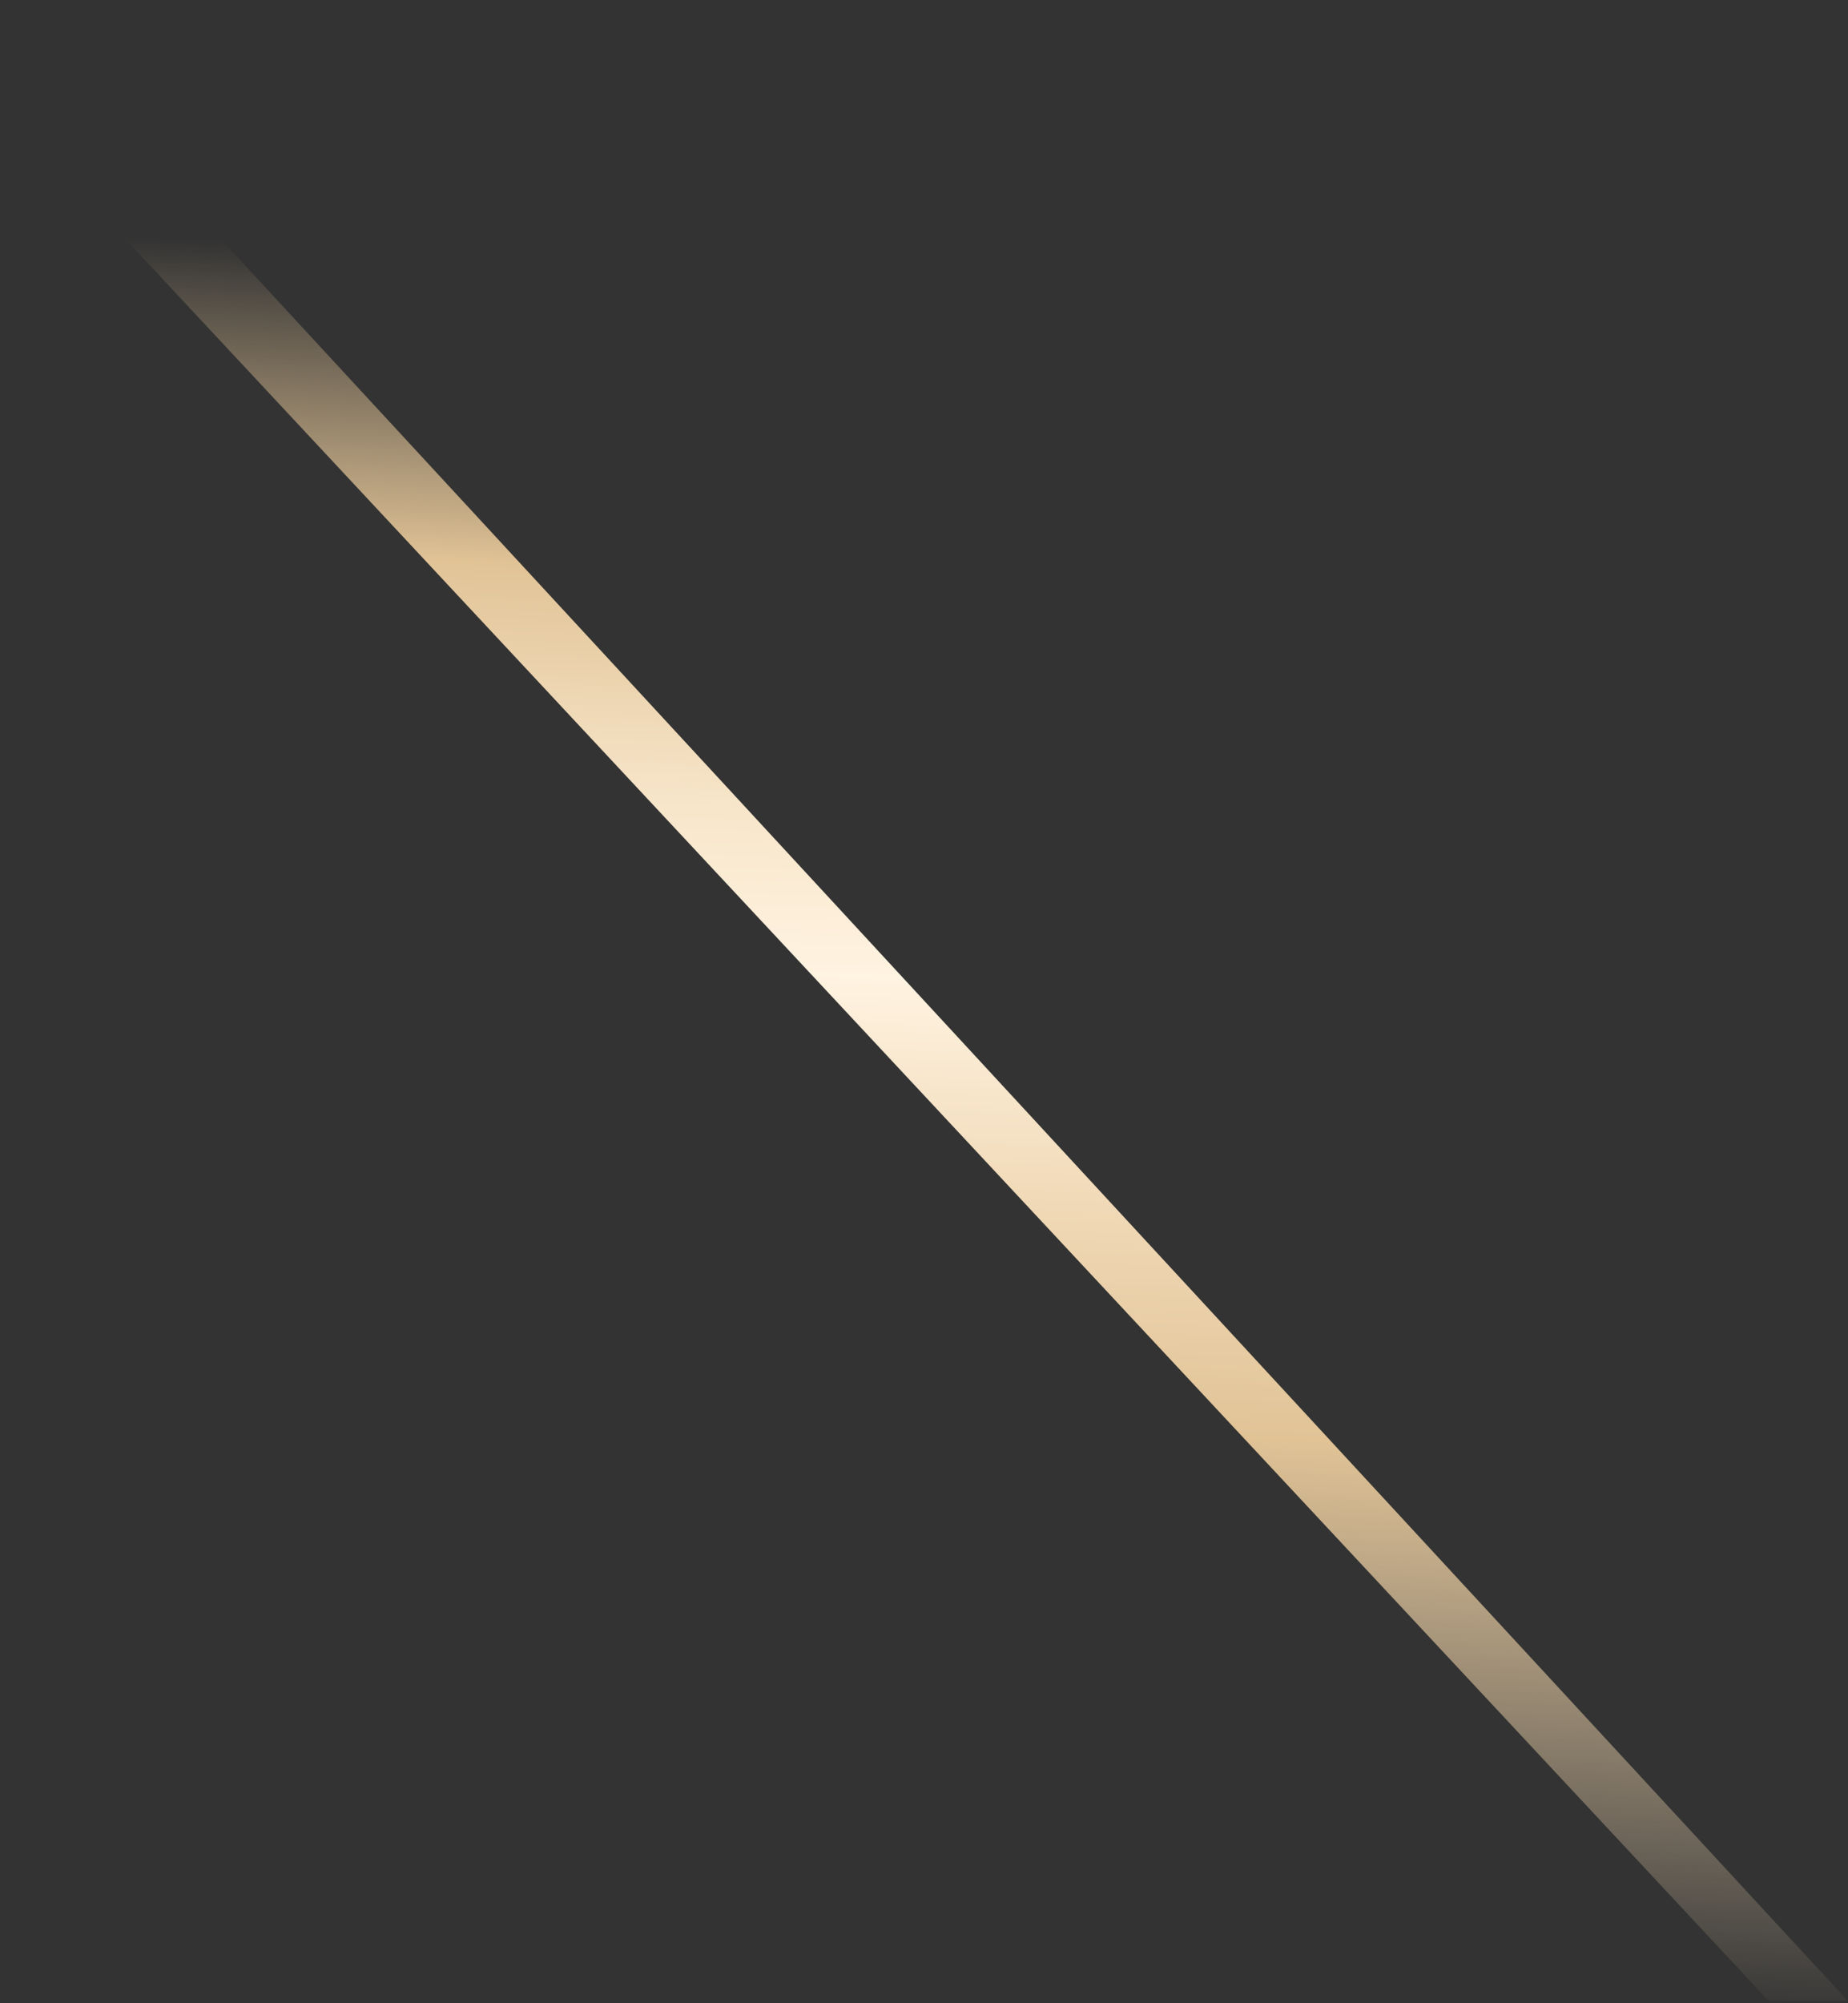 <?xml version="1.0" encoding="UTF-8"?> <svg xmlns="http://www.w3.org/2000/svg" width="191" height="207" viewBox="0 0 191 207" fill="none"><rect x="0" y="0" width="191" height="207" fill="#333333" stroke="none"/> <path d="M0 10.812V0L190.981 206.75H182.798L0 10.812Z" fill="url(#paint0_linear)"></path> <defs> <linearGradient id="paint0_linear" x1="189.243" y1="32.057" x2="181.653" y2="208.763" gradientUnits="userSpaceOnUse"> <stop offset="0" stop-color="#E1C396" stop-opacity="0"></stop> <stop offset="0.181" stop-color="#E1C396"></stop> <stop offset="0.314" stop-color="#F7E5C9"></stop> <stop offset="0.413" stop-color="#FFF3E1"></stop> <stop offset="0.536" stop-color="#F1DAB8"></stop> <stop offset="0.672" stop-color="#E1C396"></stop> <stop offset="1" stop-color="#F1DAB8" stop-opacity="0"></stop> </linearGradient> </defs> </svg> 